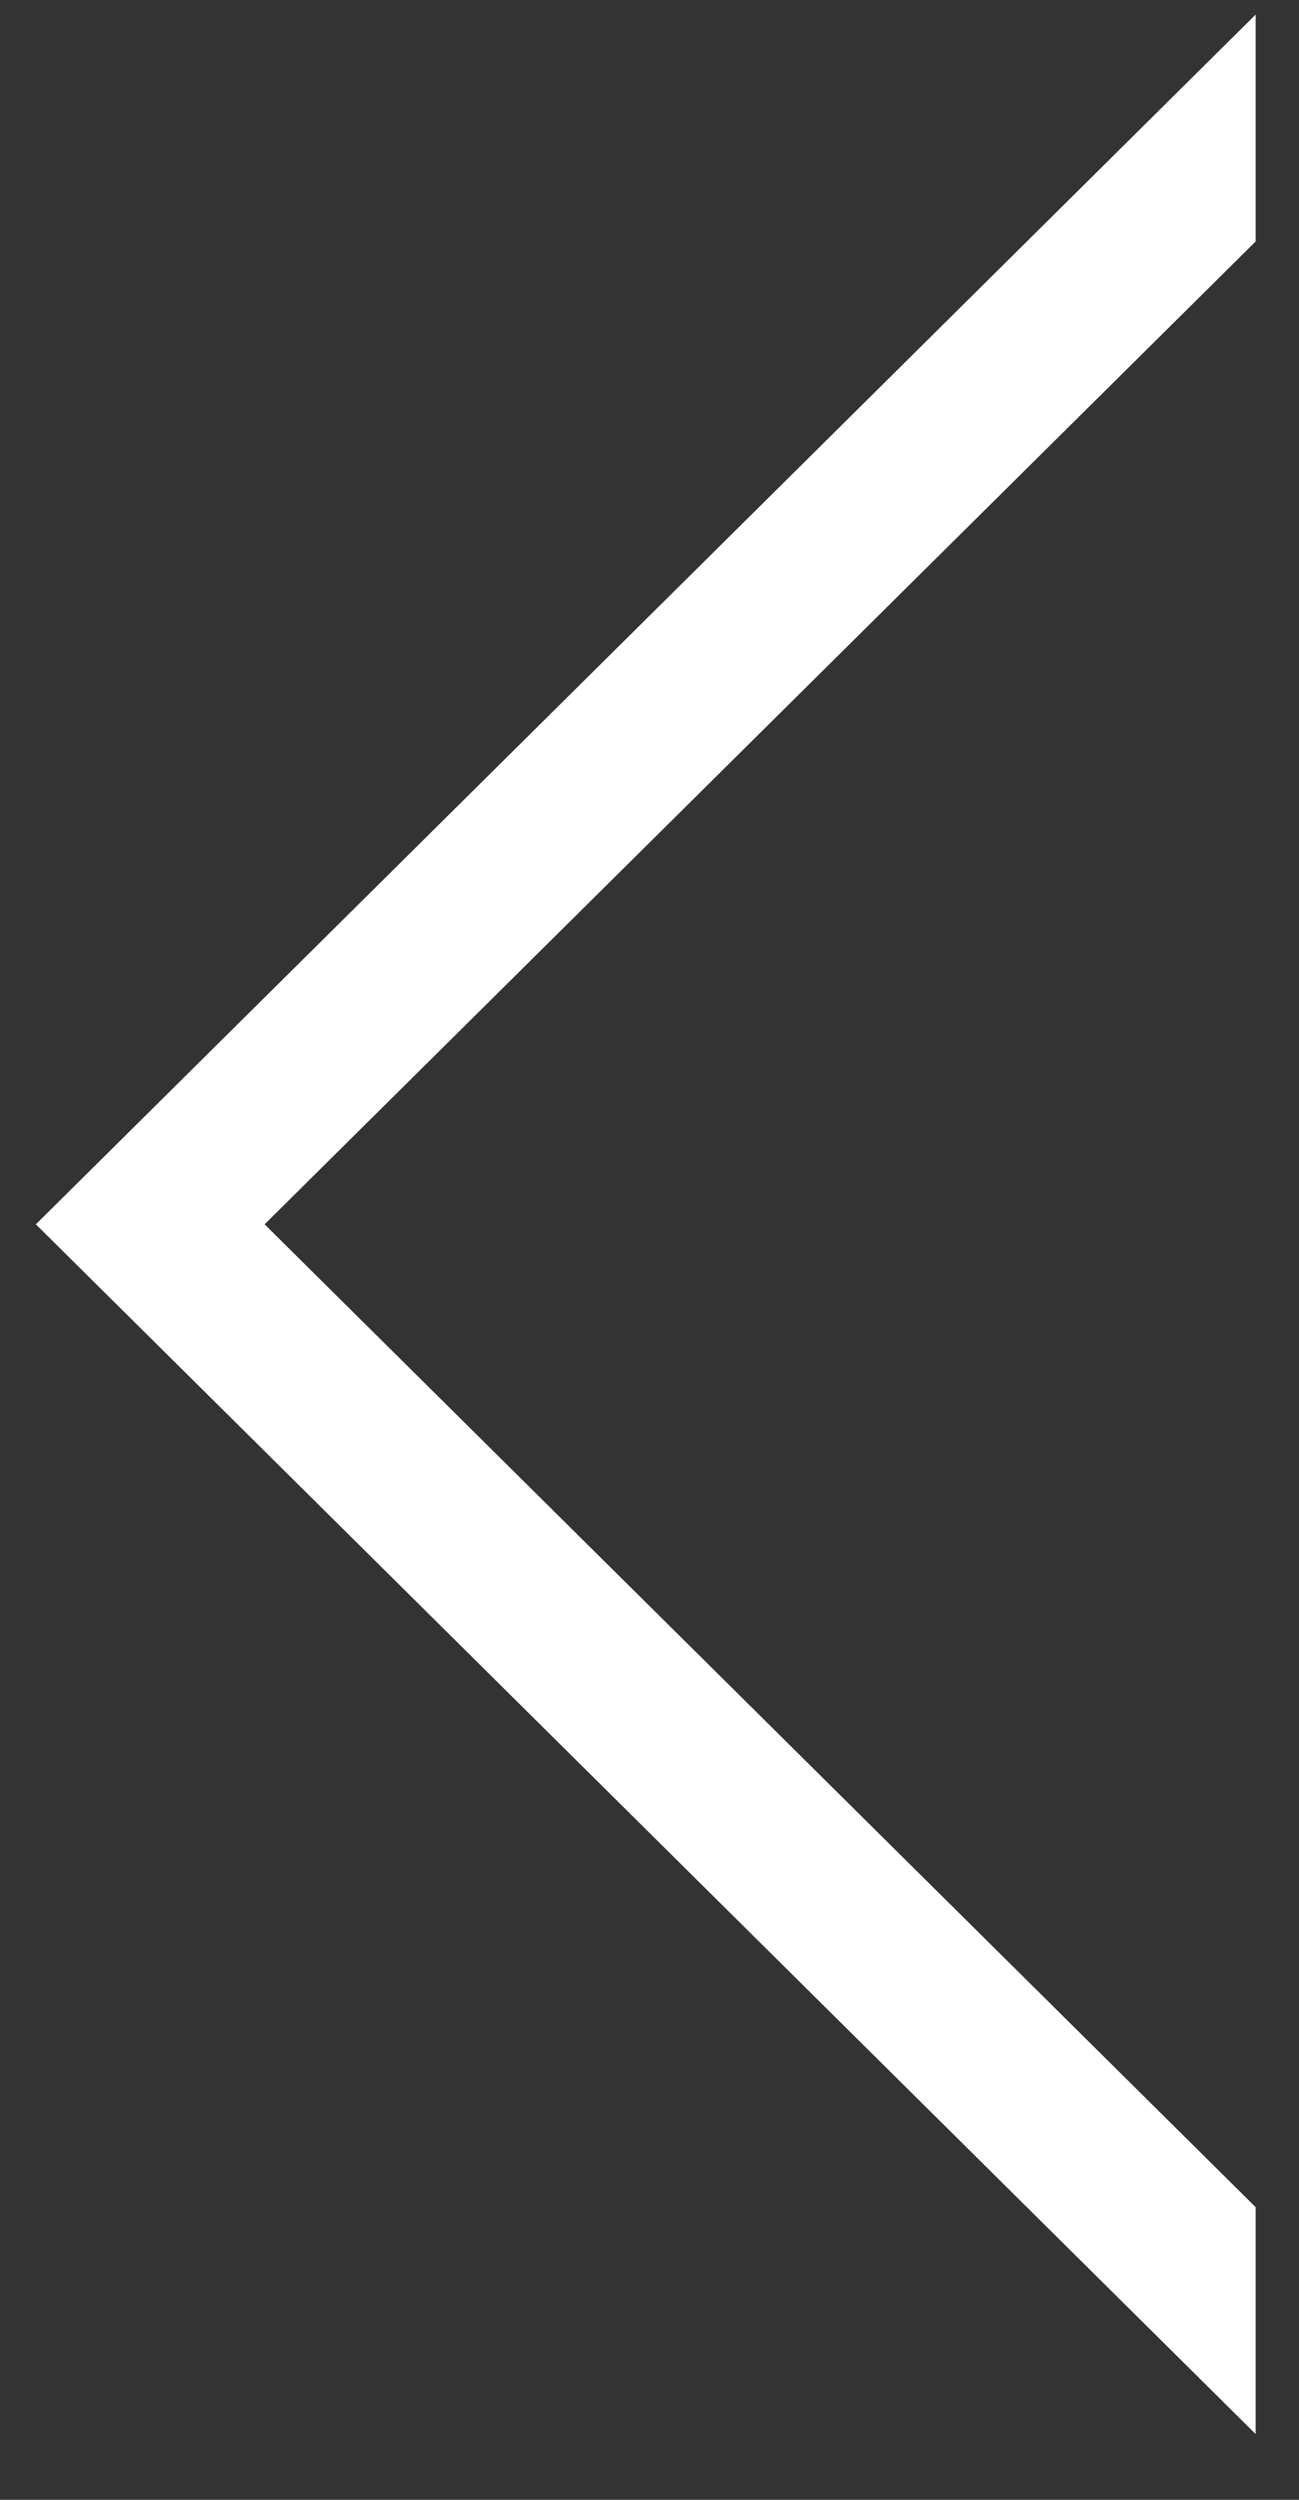 <svg width="13" height="25" viewBox="0 0 13 25" fill="none" xmlns="http://www.w3.org/2000/svg">
<rect x="0" y="0" width="13" height="25" fill="#333333" stroke="none"/>
<path d="M2.648 12.244L12.566 2.415V0.146L0.359 12.244L12.566 24.342V22.073L2.648 12.244Z" fill="white"/>
</svg>
